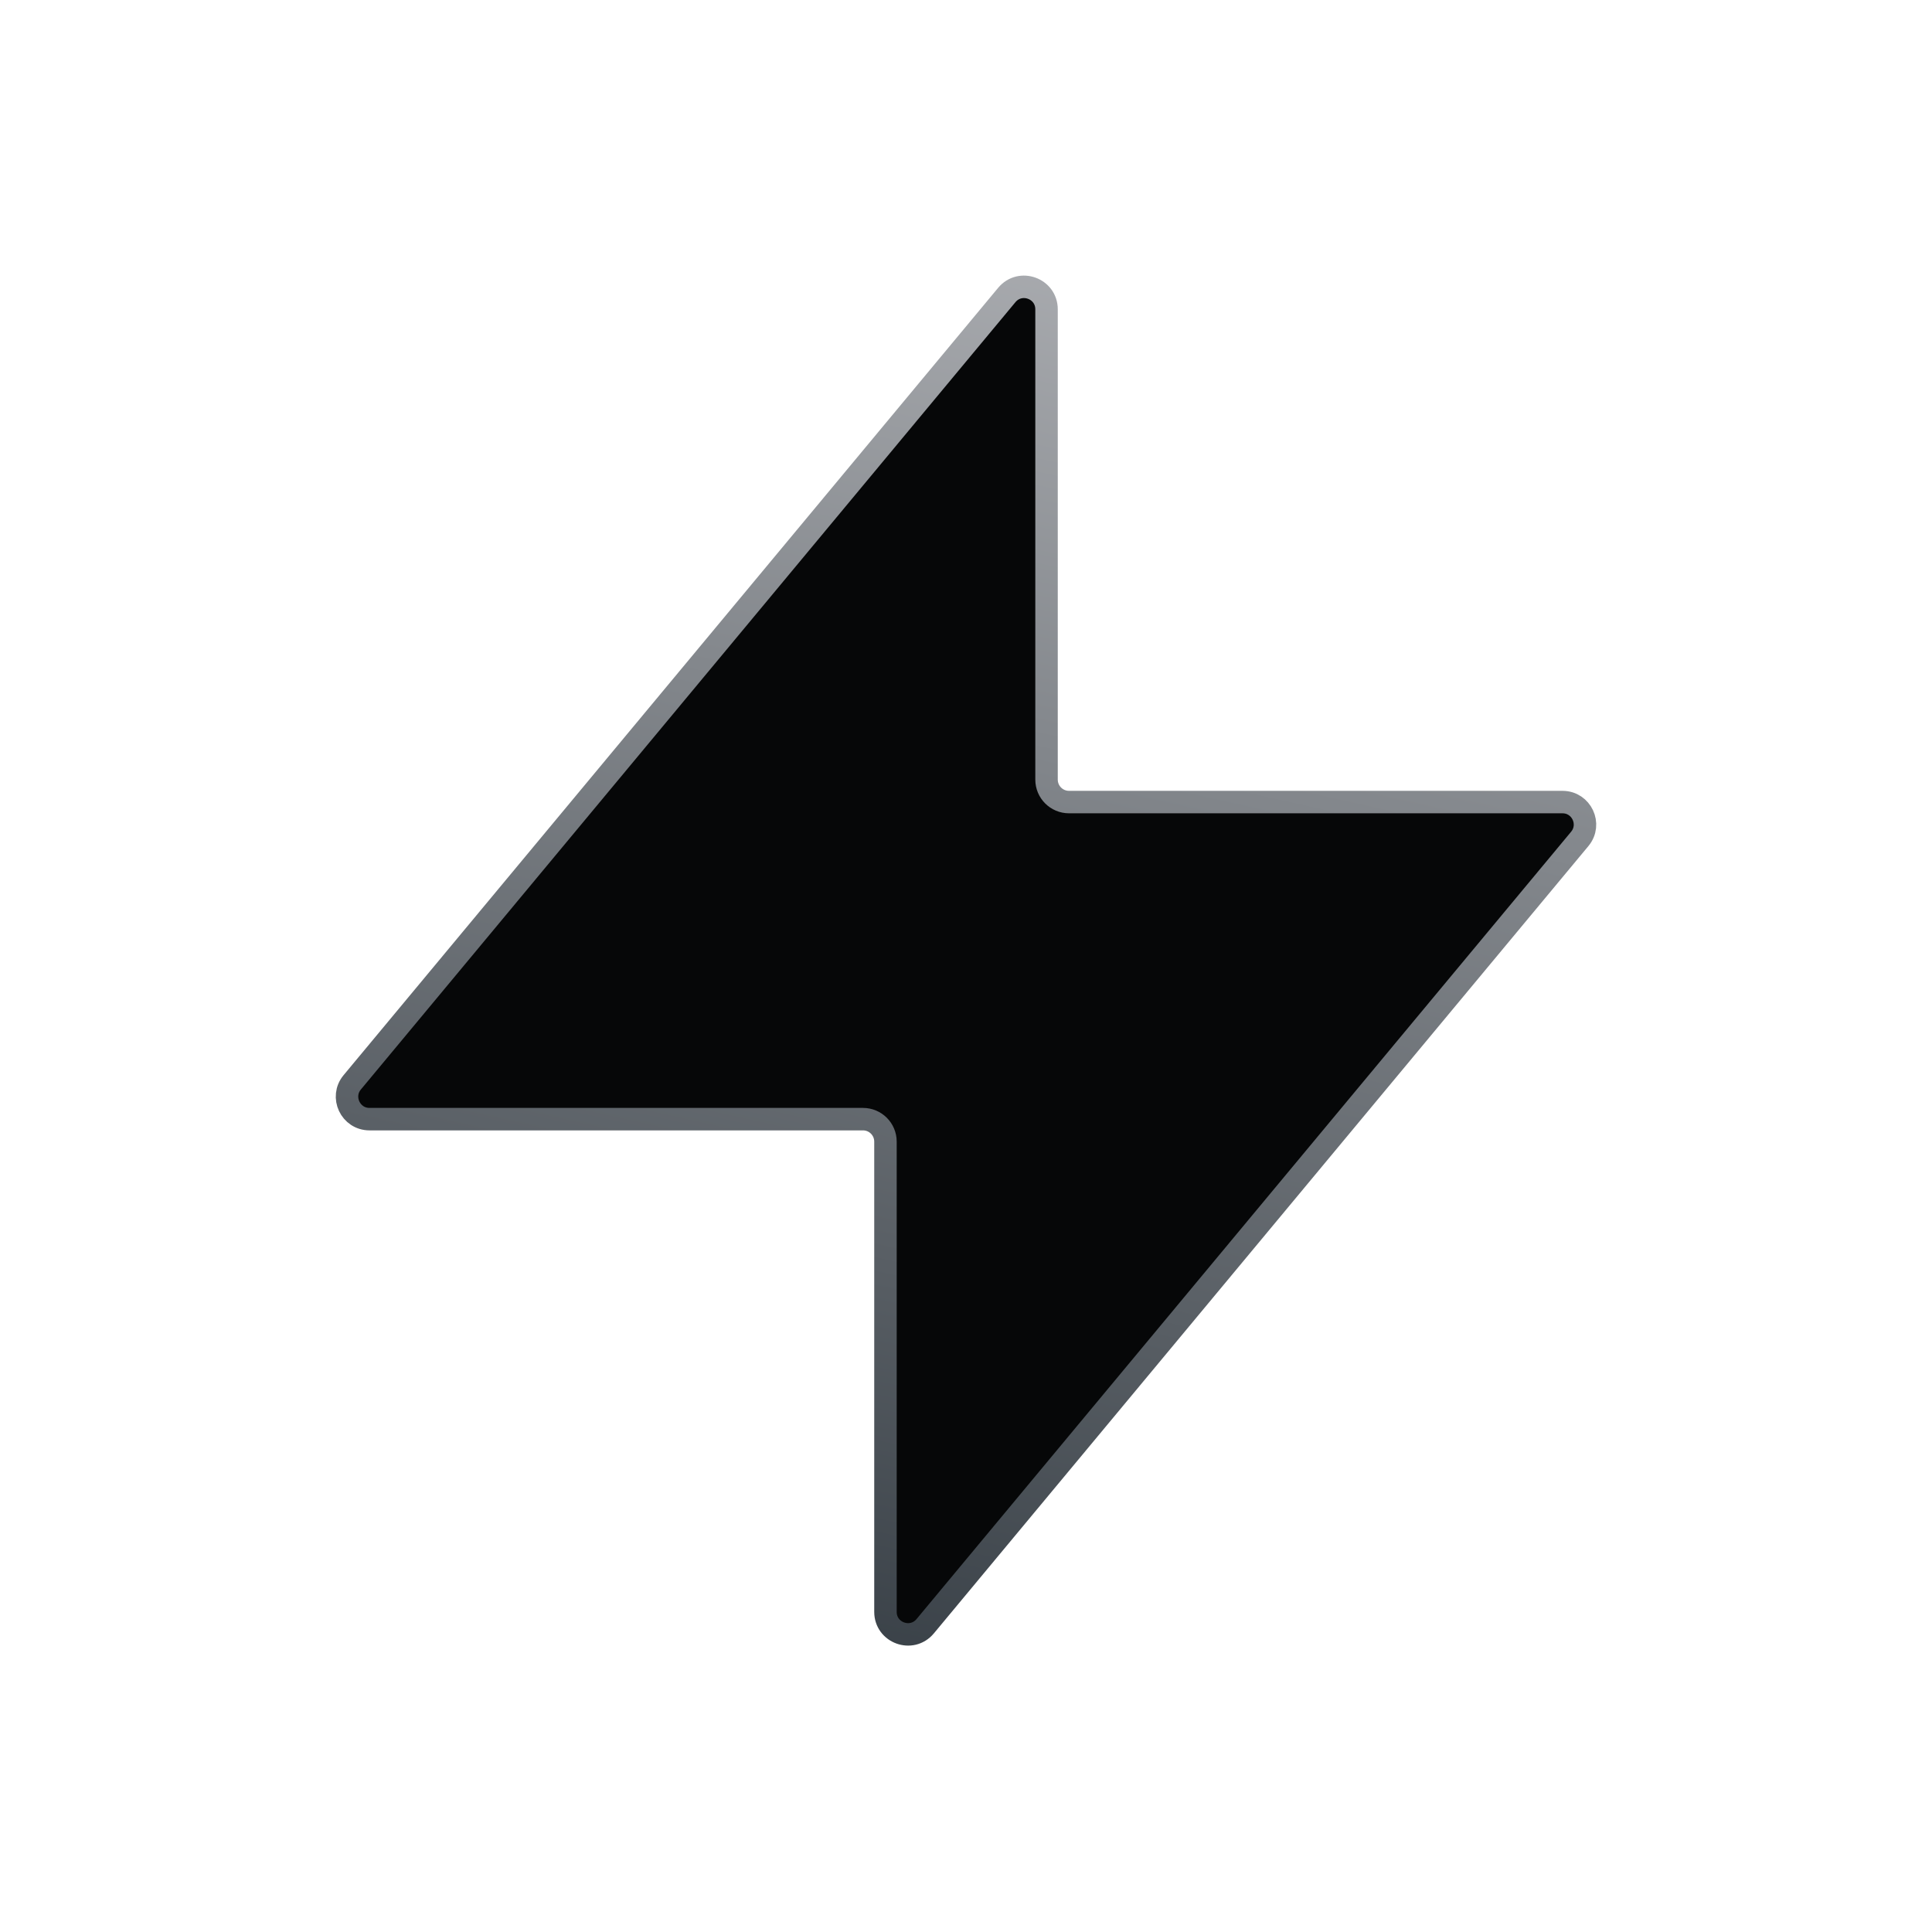<svg width="86" height="86" viewBox="0 0 86 86" fill="none" xmlns="http://www.w3.org/2000/svg">
<path d="M47.585 35.703C47.033 35.703 46.585 35.255 46.585 34.703V13.77C46.585 12.834 45.415 12.411 44.816 13.131L15.679 48.178C15.138 48.829 15.601 49.817 16.448 49.817H38.415C38.967 49.817 39.415 50.265 39.415 50.817L39.415 71.75C39.415 72.685 40.585 73.109 41.184 72.389L70.321 37.342C70.862 36.691 70.399 35.703 69.552 35.703L47.585 35.703Z" fill="#060708" stroke="url(#paint0_linear_693_4275)" stroke-linejoin="round"/>
<defs>
<linearGradient id="paint0_linear_693_4275" x1="44.565" y1="8.147" x2="28.861" y2="78.379" gradientUnits="userSpaceOnUse">
<stop stop-color="#ADAFB3"/>
<stop offset="1" stop-color="#2E363D"/>
</linearGradient>
</defs>
</svg>
